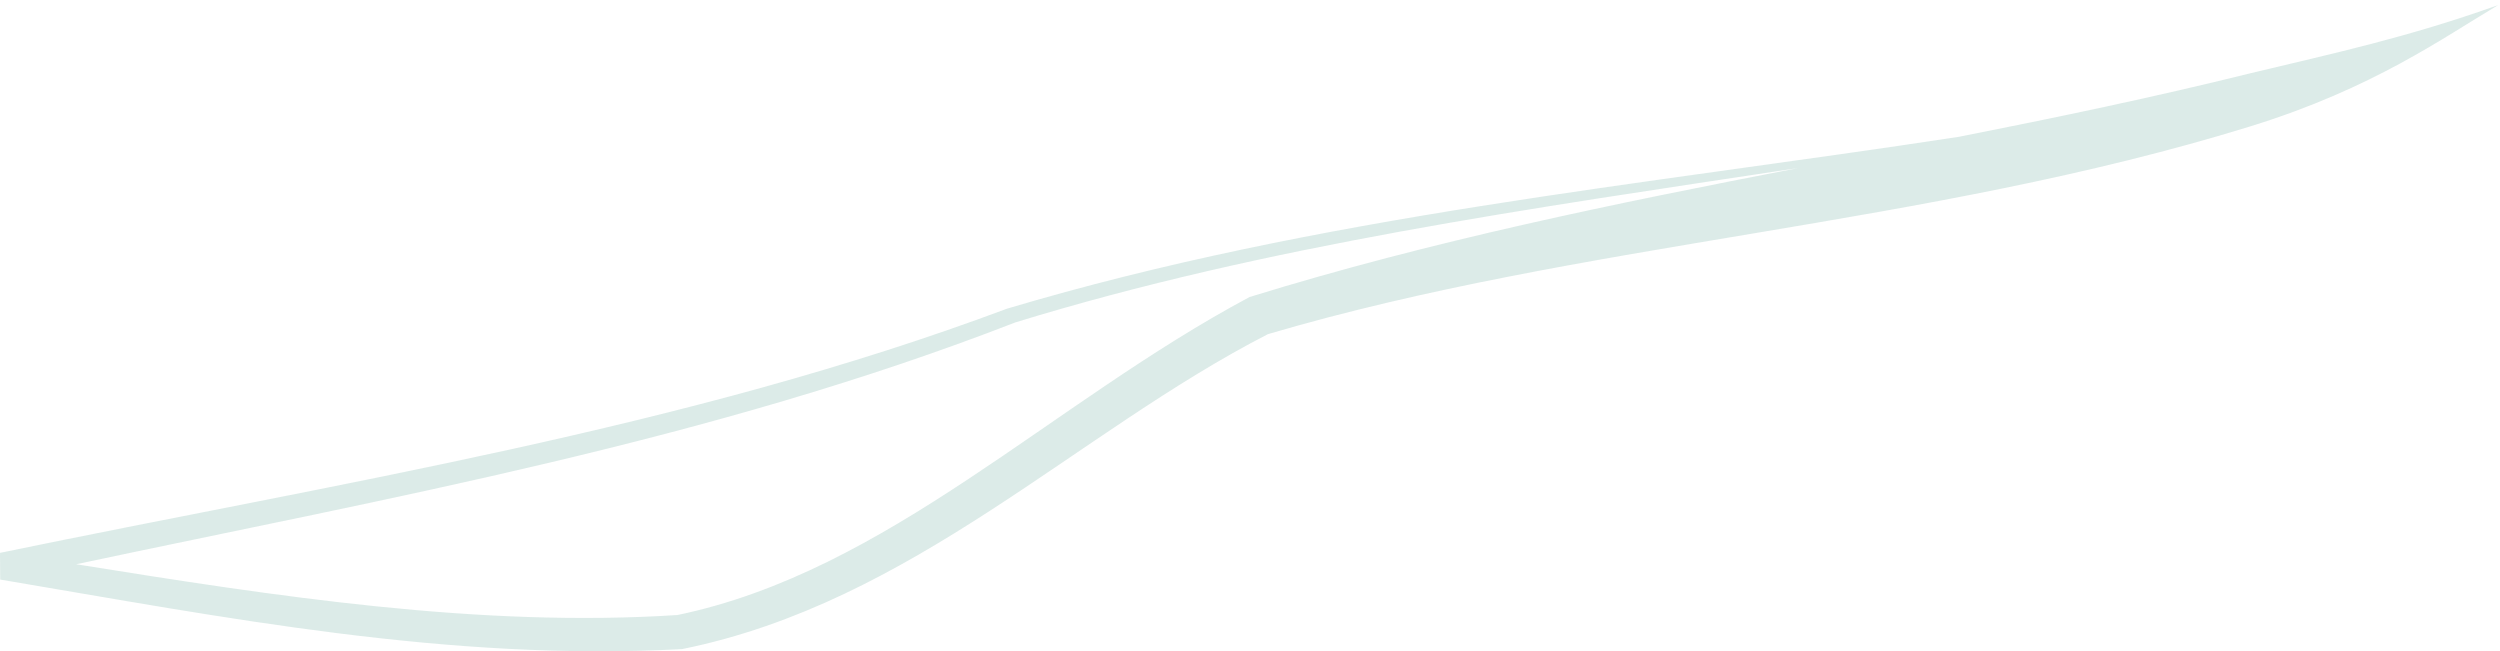 <?xml version="1.0" encoding="UTF-8"?> <svg xmlns="http://www.w3.org/2000/svg" width="591" height="154" viewBox="0 0 591 154" fill="none"><path opacity="0.56" d="M590.592 1.188C577.62 8.864 561.12 20.864 532.008 29.864C455.157 53.622 374.309 57.018 299.74 78.992C254.478 102.194 215.766 142.421 161.227 153.449C105.998 156.417 53.145 145.955 0.046 137.009L0 130.698C79.869 114.157 162.427 101.291 237.994 72.991C311.856 50.947 387.833 43.87 463.109 32.335C486.149 27.787 509.124 22.999 532.008 17.316C551.742 12.581 569.12 8.864 590.592 1.188C589.24 -2.929 591.944 5.306 590.592 1.188ZM425.113 39.716C362.285 49.264 299.401 57.961 240.039 76.215C167.92 104.223 92.658 117.53 18.009 133.386C65.276 140.978 113.53 148.426 160.158 145.39C209.856 135.044 248.484 95.246 295.401 70.214C338.701 56.83 381.995 48.073 425.113 39.716Z" fill="#C1DBD7"></path></svg> 